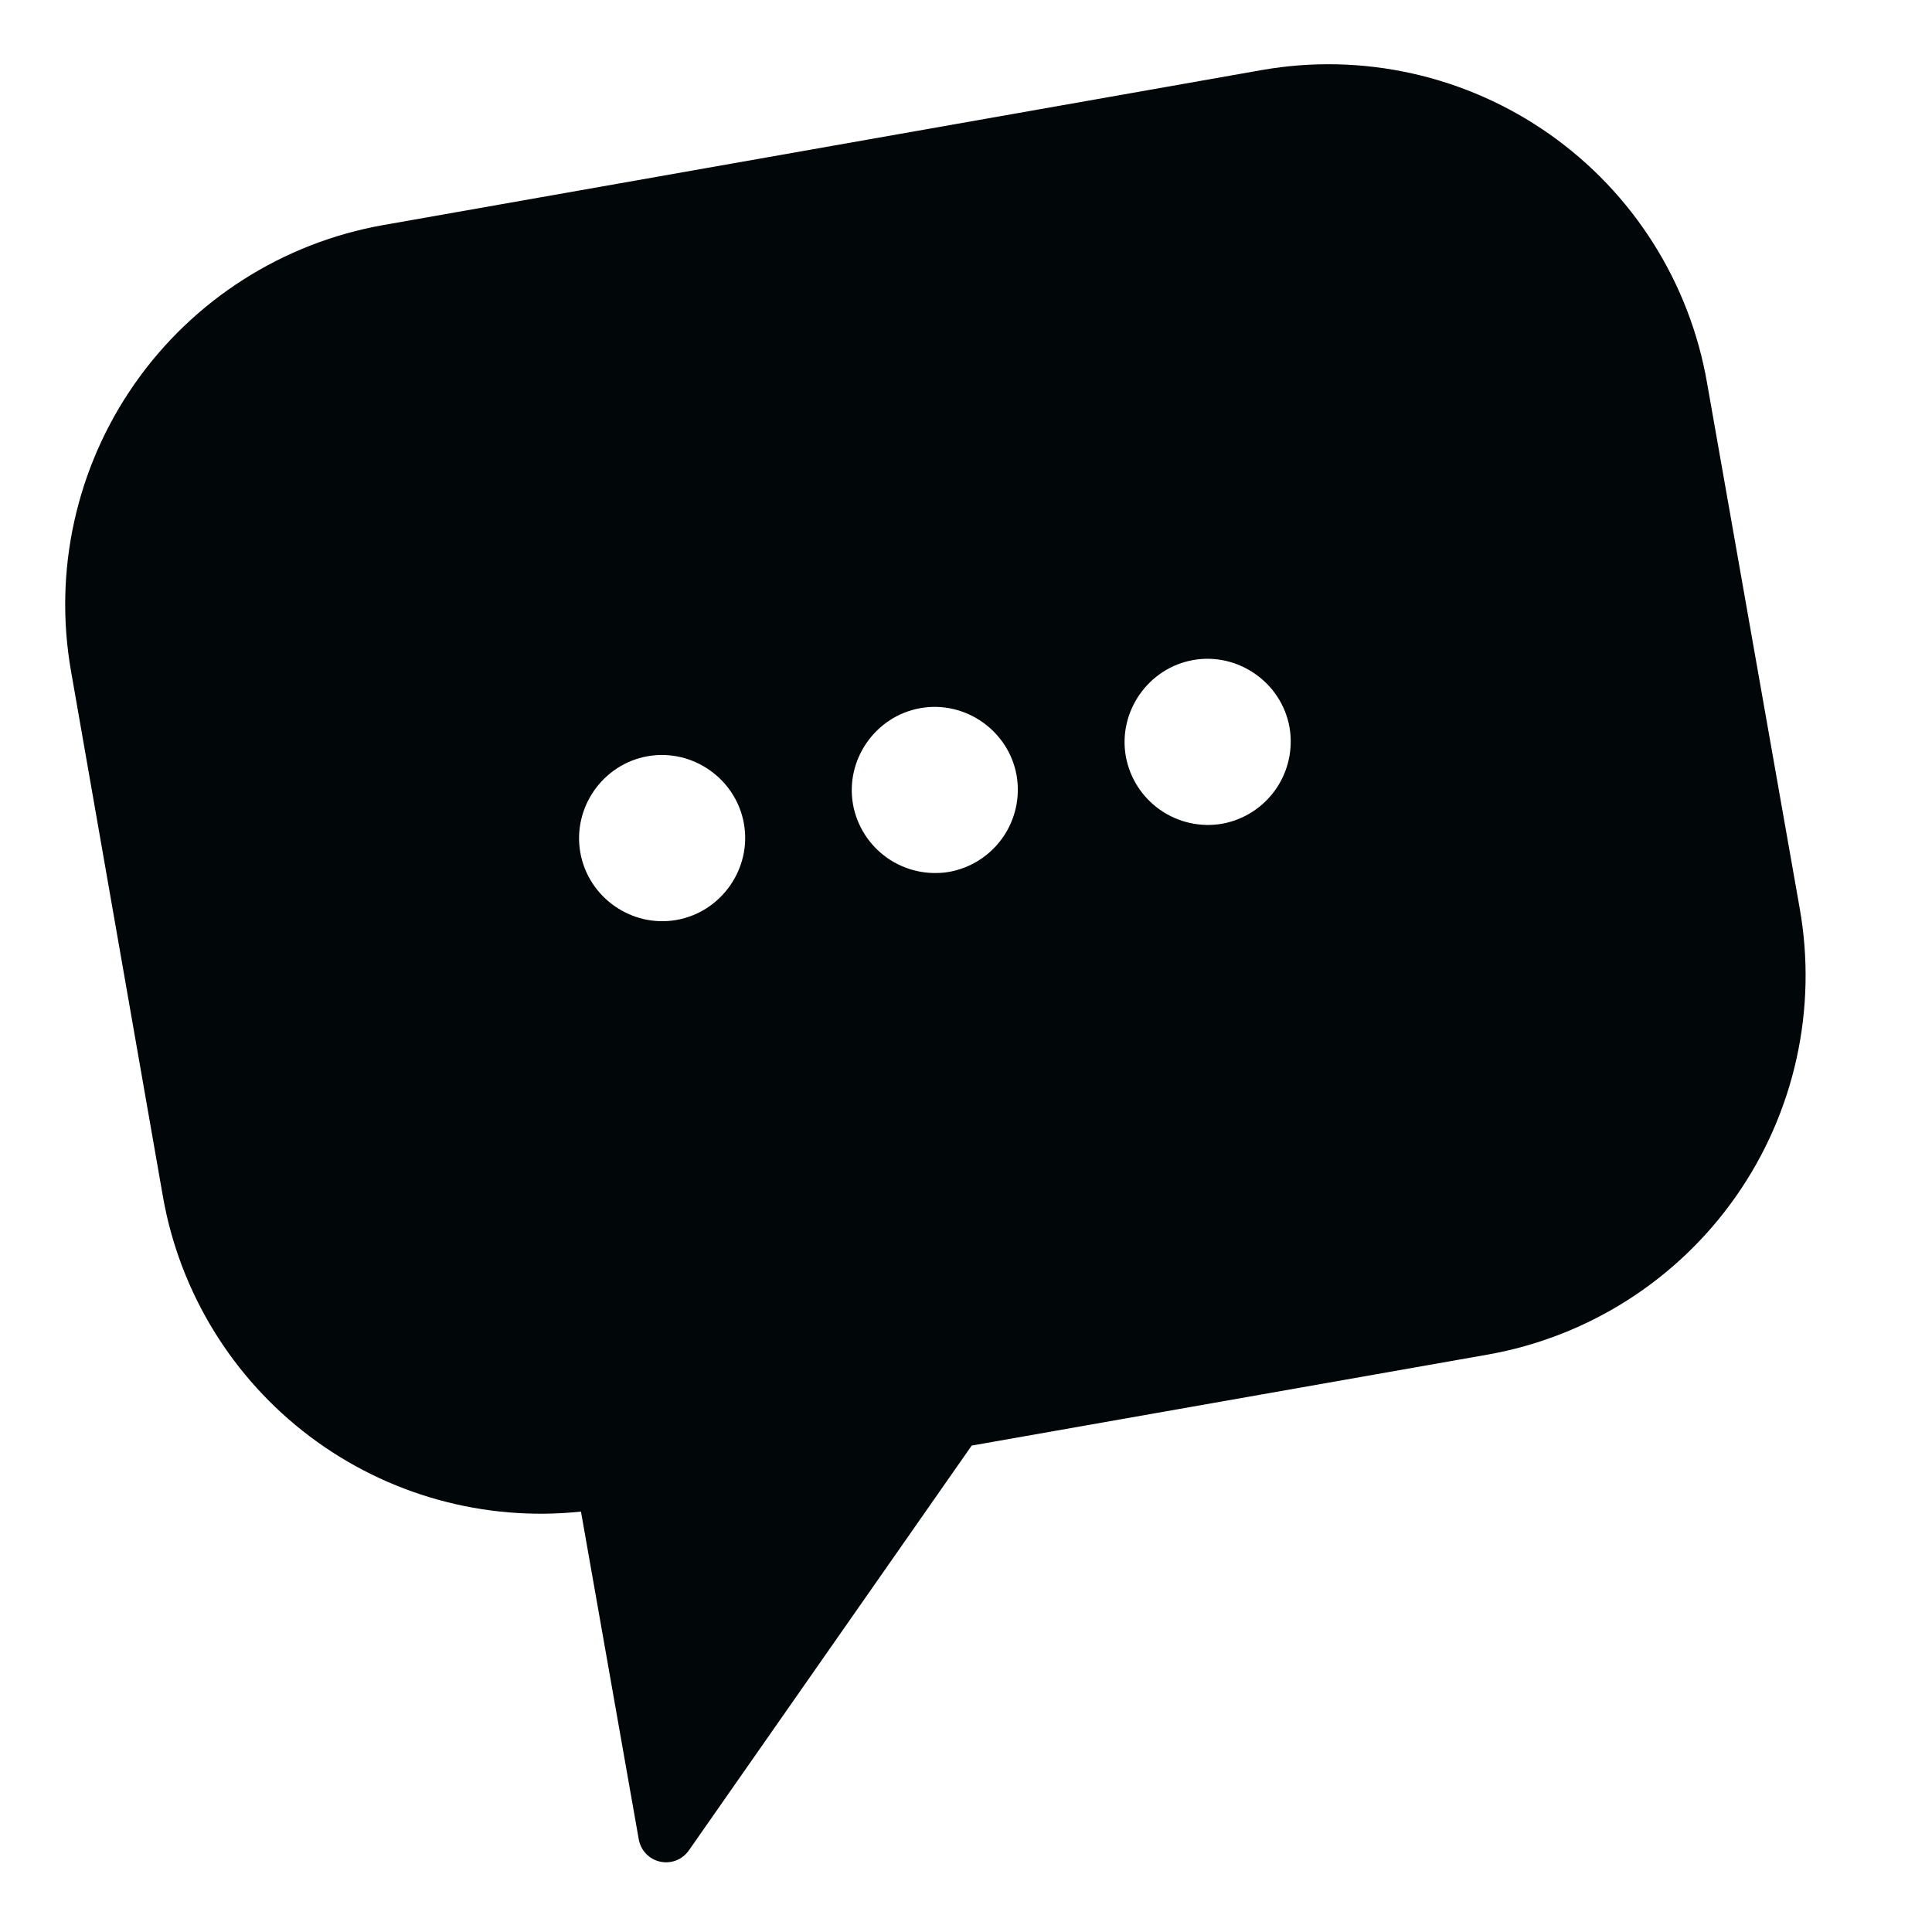 <svg width="558" height="558" viewBox="0 0 558 558" fill="none" xmlns="http://www.w3.org/2000/svg">
<path d="M110.66 65.012C81.608 70.167 55.793 86.65 38.892 110.836C21.991 135.022 15.389 164.93 20.536 193.984L47.053 345.588C51.912 373.226 67.079 397.991 89.491 414.881C111.902 431.77 139.888 439.525 167.795 436.579L184.492 531.272C184.771 532.828 185.505 534.267 186.6 535.408C187.696 536.549 189.104 537.339 190.648 537.681C192.192 538.023 193.803 537.9 195.277 537.328C196.752 536.756 198.024 535.76 198.933 534.467L280.645 417.51L429.681 391.231C444.068 388.686 457.813 383.33 470.129 375.47C482.445 367.61 493.091 357.399 501.458 345.421C509.826 333.444 515.75 319.935 518.893 305.666C522.036 291.397 522.336 276.649 519.775 262.265L493.05 110.697C490.573 96.306 485.279 82.544 477.473 70.203C469.667 57.861 459.502 47.181 447.56 38.776C435.619 30.37 422.135 24.405 407.883 21.221C393.631 18.037 378.891 17.697 364.508 20.221L110.66 65.012ZM187.049 218.415C200.032 216.126 212.577 224.936 214.861 237.889C217.145 250.843 208.37 263.412 195.387 265.702C182.404 267.991 169.889 259.175 167.605 246.222C165.321 233.269 174.096 220.699 187.049 218.415ZM265.84 204.522C278.794 202.238 291.339 211.048 293.623 224.002C294.695 230.263 293.254 236.694 289.614 241.9C285.973 247.106 280.427 250.666 274.178 251.809C267.912 252.881 261.475 251.437 256.267 247.791C251.059 244.144 247.501 238.59 246.366 232.334C244.082 219.381 252.857 206.811 265.84 204.522ZM344.631 190.629C357.585 188.345 370.16 197.15 372.444 210.103C373.516 216.37 372.073 222.806 368.426 228.014C364.779 233.222 359.225 236.78 352.969 237.916C346.703 238.988 340.266 237.544 335.058 233.898C329.851 230.251 326.292 224.697 325.157 218.441C322.873 205.488 331.678 192.913 344.631 190.629Z" fill="#010609"/>
</svg>
